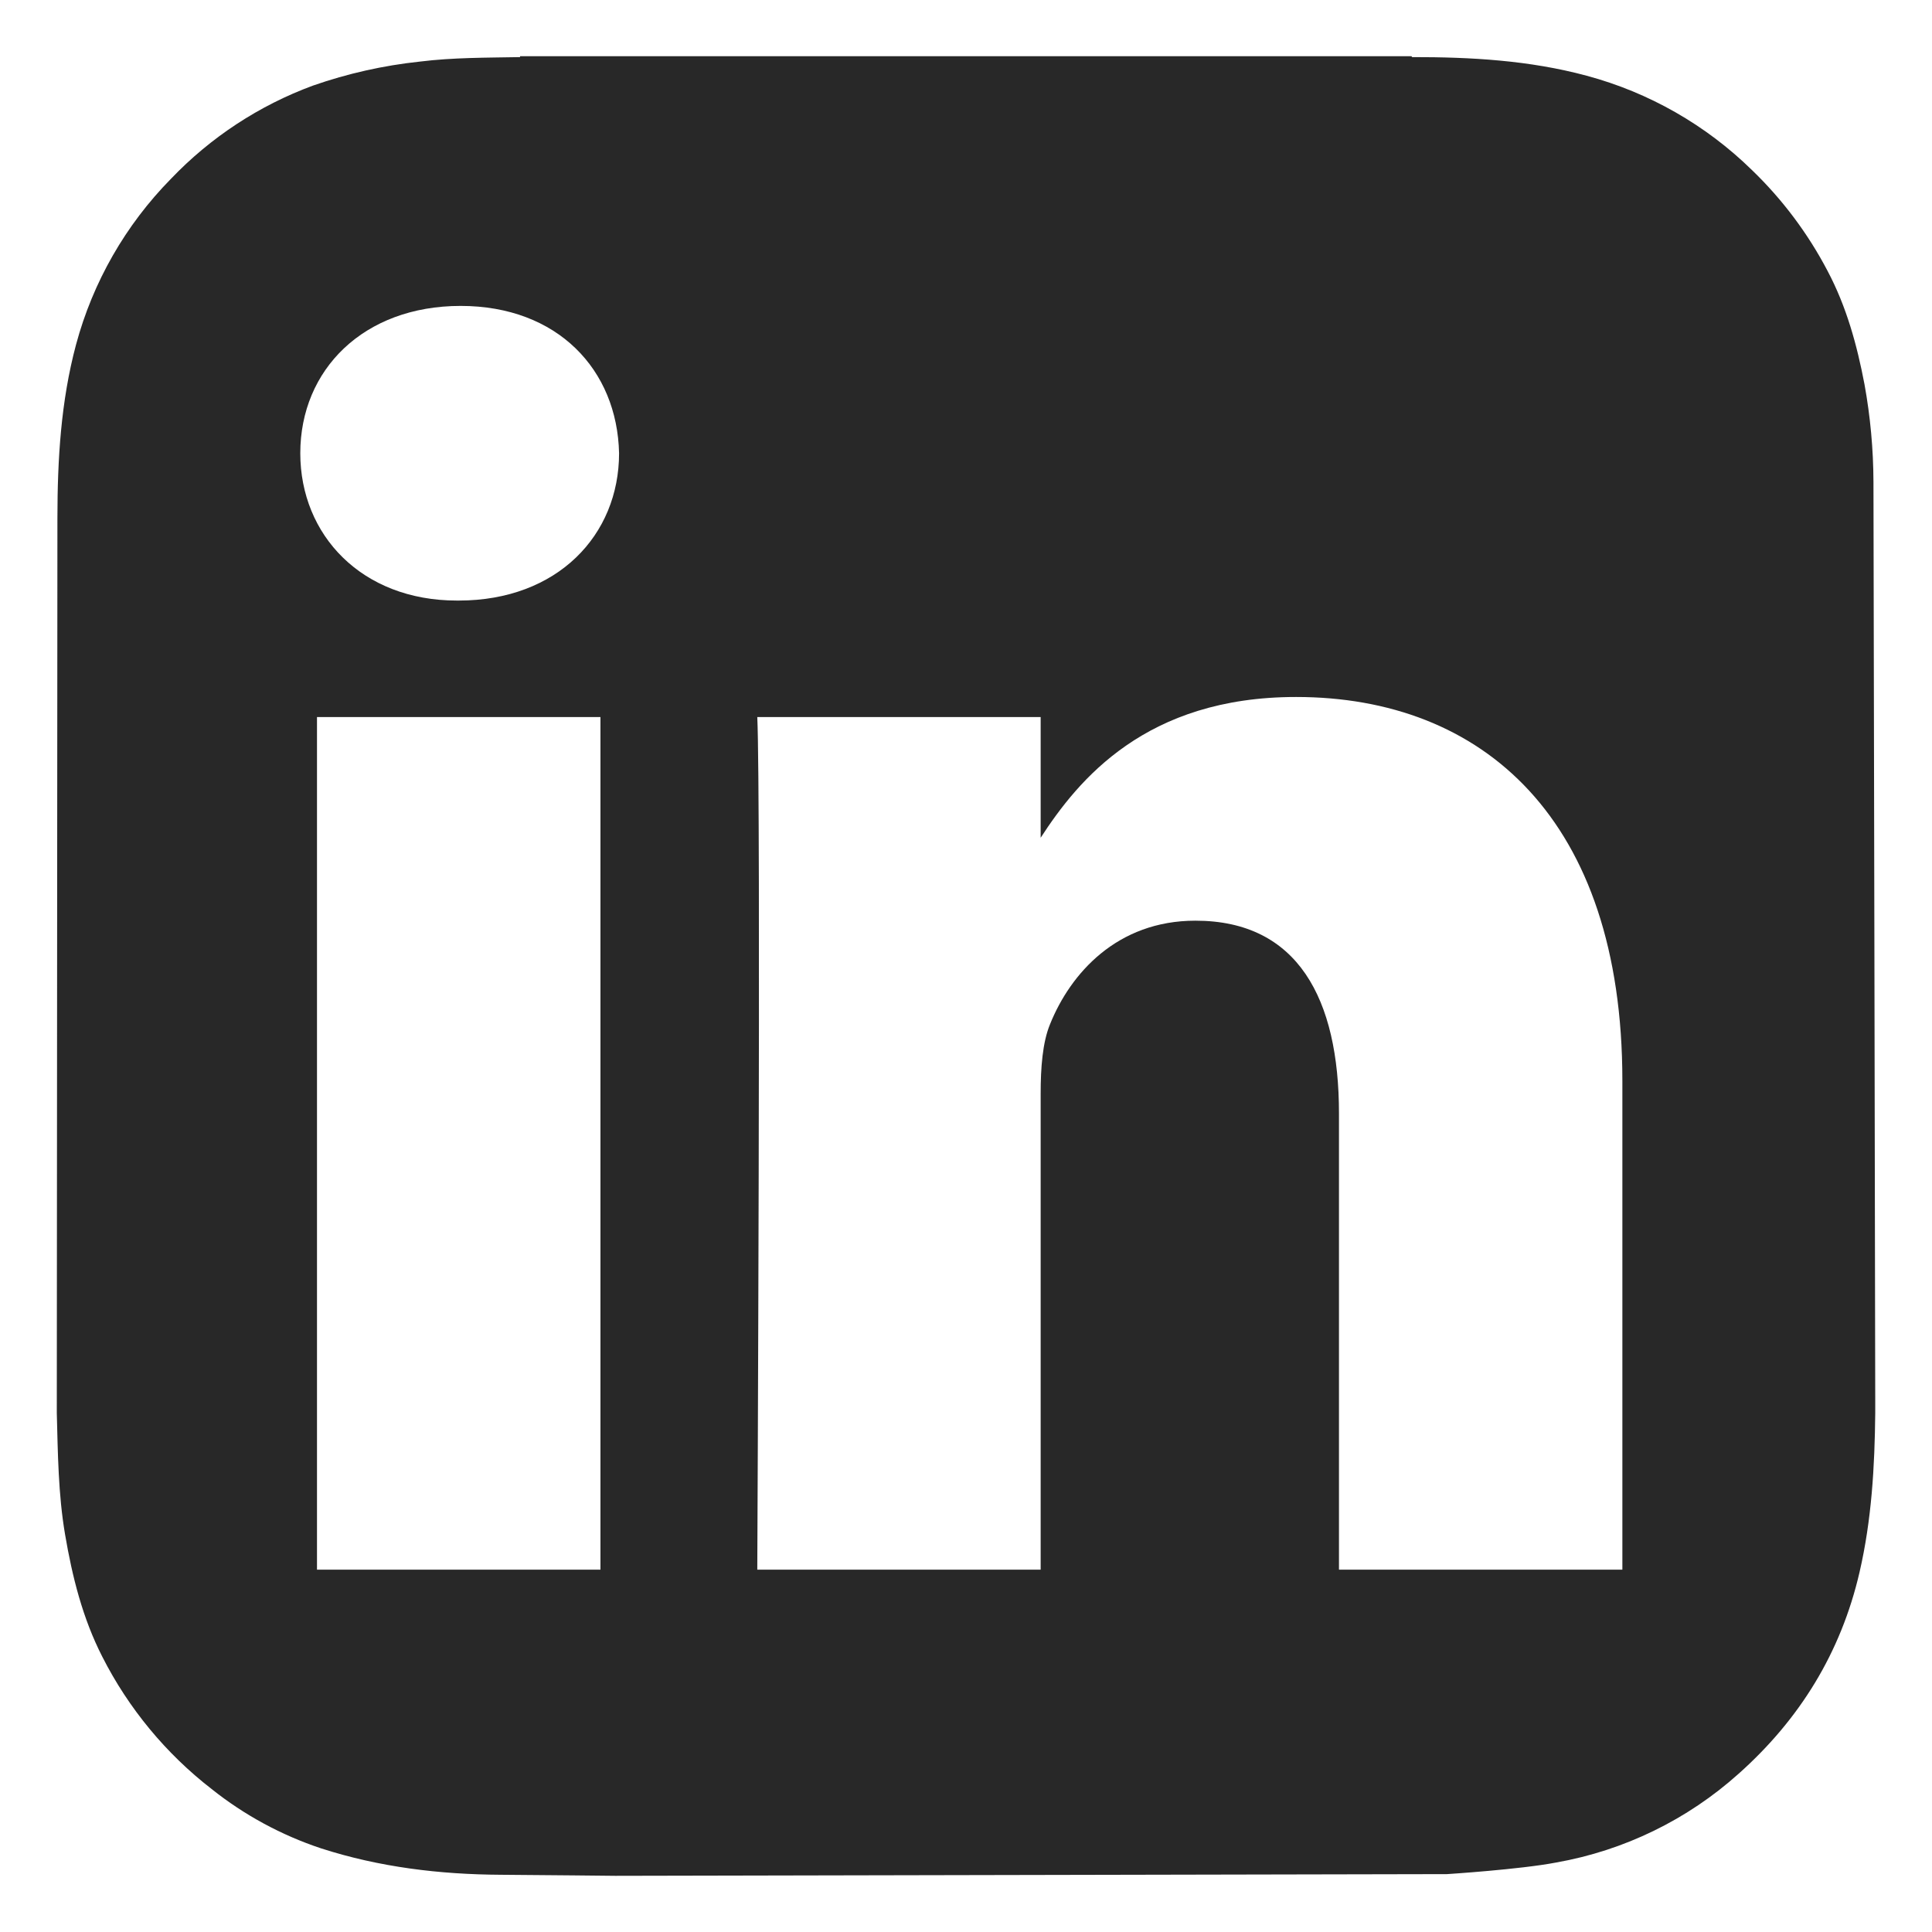 <?xml version="1.0" encoding="UTF-8" standalone="no"?>
<svg
   xmlns:dc="http://purl.org/dc/elements/1.1/"
   xmlns:cc="http://creativecommons.org/ns#"
   xmlns:rdf="http://www.w3.org/1999/02/22-rdf-syntax-ns#"
   xmlns:svg="http://www.w3.org/2000/svg"
   xmlns="http://www.w3.org/2000/svg"
   xmlns:sodipodi="http://sodipodi.sourceforge.net/DTD/sodipodi-0.dtd"
   xmlns:inkscape="http://www.inkscape.org/namespaces/inkscape"
   height="500"
   width="500"
   xml:space="preserve"
   viewBox="0 0 500 500"
   version="1.1"
   id="Layer_1"
   sodipodi:docname="logo_in.svg"
   inkscape:version="1.0 (4035a4fb49, 2020-05-01)"><sodipodi:namedview
     inkscape:document-rotation="0"
     pagecolor="#ffffff"
     bordercolor="#666666"
     borderopacity="1"
     objecttolerance="10"
     gridtolerance="10"
     guidetolerance="10"
     inkscape:pageopacity="0"
     inkscape:pageshadow="2"
     inkscape:window-width="1920"
     inkscape:window-height="1017"
     id="namedview8"
     showgrid="false"
     inkscape:zoom="0.85"
     inkscape:cx="287.78088"
     inkscape:cy="191.6724"
     inkscape:window-x="1912"
     inkscape:window-y="-8"
     inkscape:window-maximized="1"
     inkscape:current-layer="Layer_1" /><defs
     id="defs15" /><style
     id="style2"
     type="text/css">
	.st0{fill:#FF0000;}
	.st1{fill:#FFFFFF;}
</style><path
     d="M 134.59 14.551 L 134.59 14.779 C 125.94 14.939 117.27 14.869 108.67 15.939 C 99.239 16.94 89.954 19.024 81 22.15 C 67.073 27.287 54.504 35.536 44.25 46.27 C 32.496 58.214 24.032 72.997 19.68 89.18 C 15.74 103.9 14.879 118.909 14.859 134.029 L 14.699 365.699 C 14.979 376.149 15.07 386.701 16.83 397.061 C 18.7 408.061 21.371 418.77 26.471 428.75 C 33.255 442.119 42.919 453.817 54.77 463 C 63.229 469.743 72.814 474.939 83.08 478.35 C 98.2 483.23 113.801 485.099 129.631 485.189 C 139.511 485.249 159.25 485.461 159.25 485.461 L 374.49 485.02 C 374.49 485.02 393.411 483.808 402.721 482.02 C 420.323 478.916 436.701 470.942 450 459 C 465.78 444.92 476.43 427.7 481.24 406.91 C 484.39 393.32 485.171 379.529 485.311 365.699 L 485.311 362.939 C 485.301 361.869 484.89 127.84 484.85 124.75 C 484.822 116.268 484.045 107.806 482.529 99.461 C 480.589 89.271 477.86 79.341 472.98 70.131 C 467.898 60.424 461.284 51.6 453.391 44 C 441.469 32.33 426.743 23.926 410.631 19.6 C 395.801 15.6 380.63 14.759 365.42 14.779 C 365.37 14.712 365.339 14.634 365.33 14.551 L 134.59 14.551 z M 119.211 79.17 C 144.294 79.17 159.74 95.67 160.215 117.297 C 160.215 138.469 144.293 155.424 118.715 155.424 L 118.24 155.424 C 93.615 155.424 77.715 138.469 77.715 117.297 C 77.715 95.67 94.113 79.17 119.211 79.17 z M 335.424 180.379 C 383.68 180.379 419.867 211.908 419.867 279.686 L 419.867 406.223 L 346.525 406.223 L 346.525 288.164 C 346.525 258.514 335.898 238.271 309.371 238.271 C 289.109 238.271 277.033 251.917 271.74 265.09 C 269.796 269.804 269.322 276.398 269.322 282.994 L 269.322 406.223 L 195.984 406.223 C 195.984 406.223 196.957 206.266 195.984 185.568 L 269.322 185.568 L 269.322 216.809 C 279.082 201.778 296.512 180.379 335.424 180.379 z M 82.037 185.568 L 155.395 185.568 L 155.395 406.225 L 82.037 406.225 L 82.037 185.568 z "
     style="fill:#282828"
     id="path8-9" /></svg>
